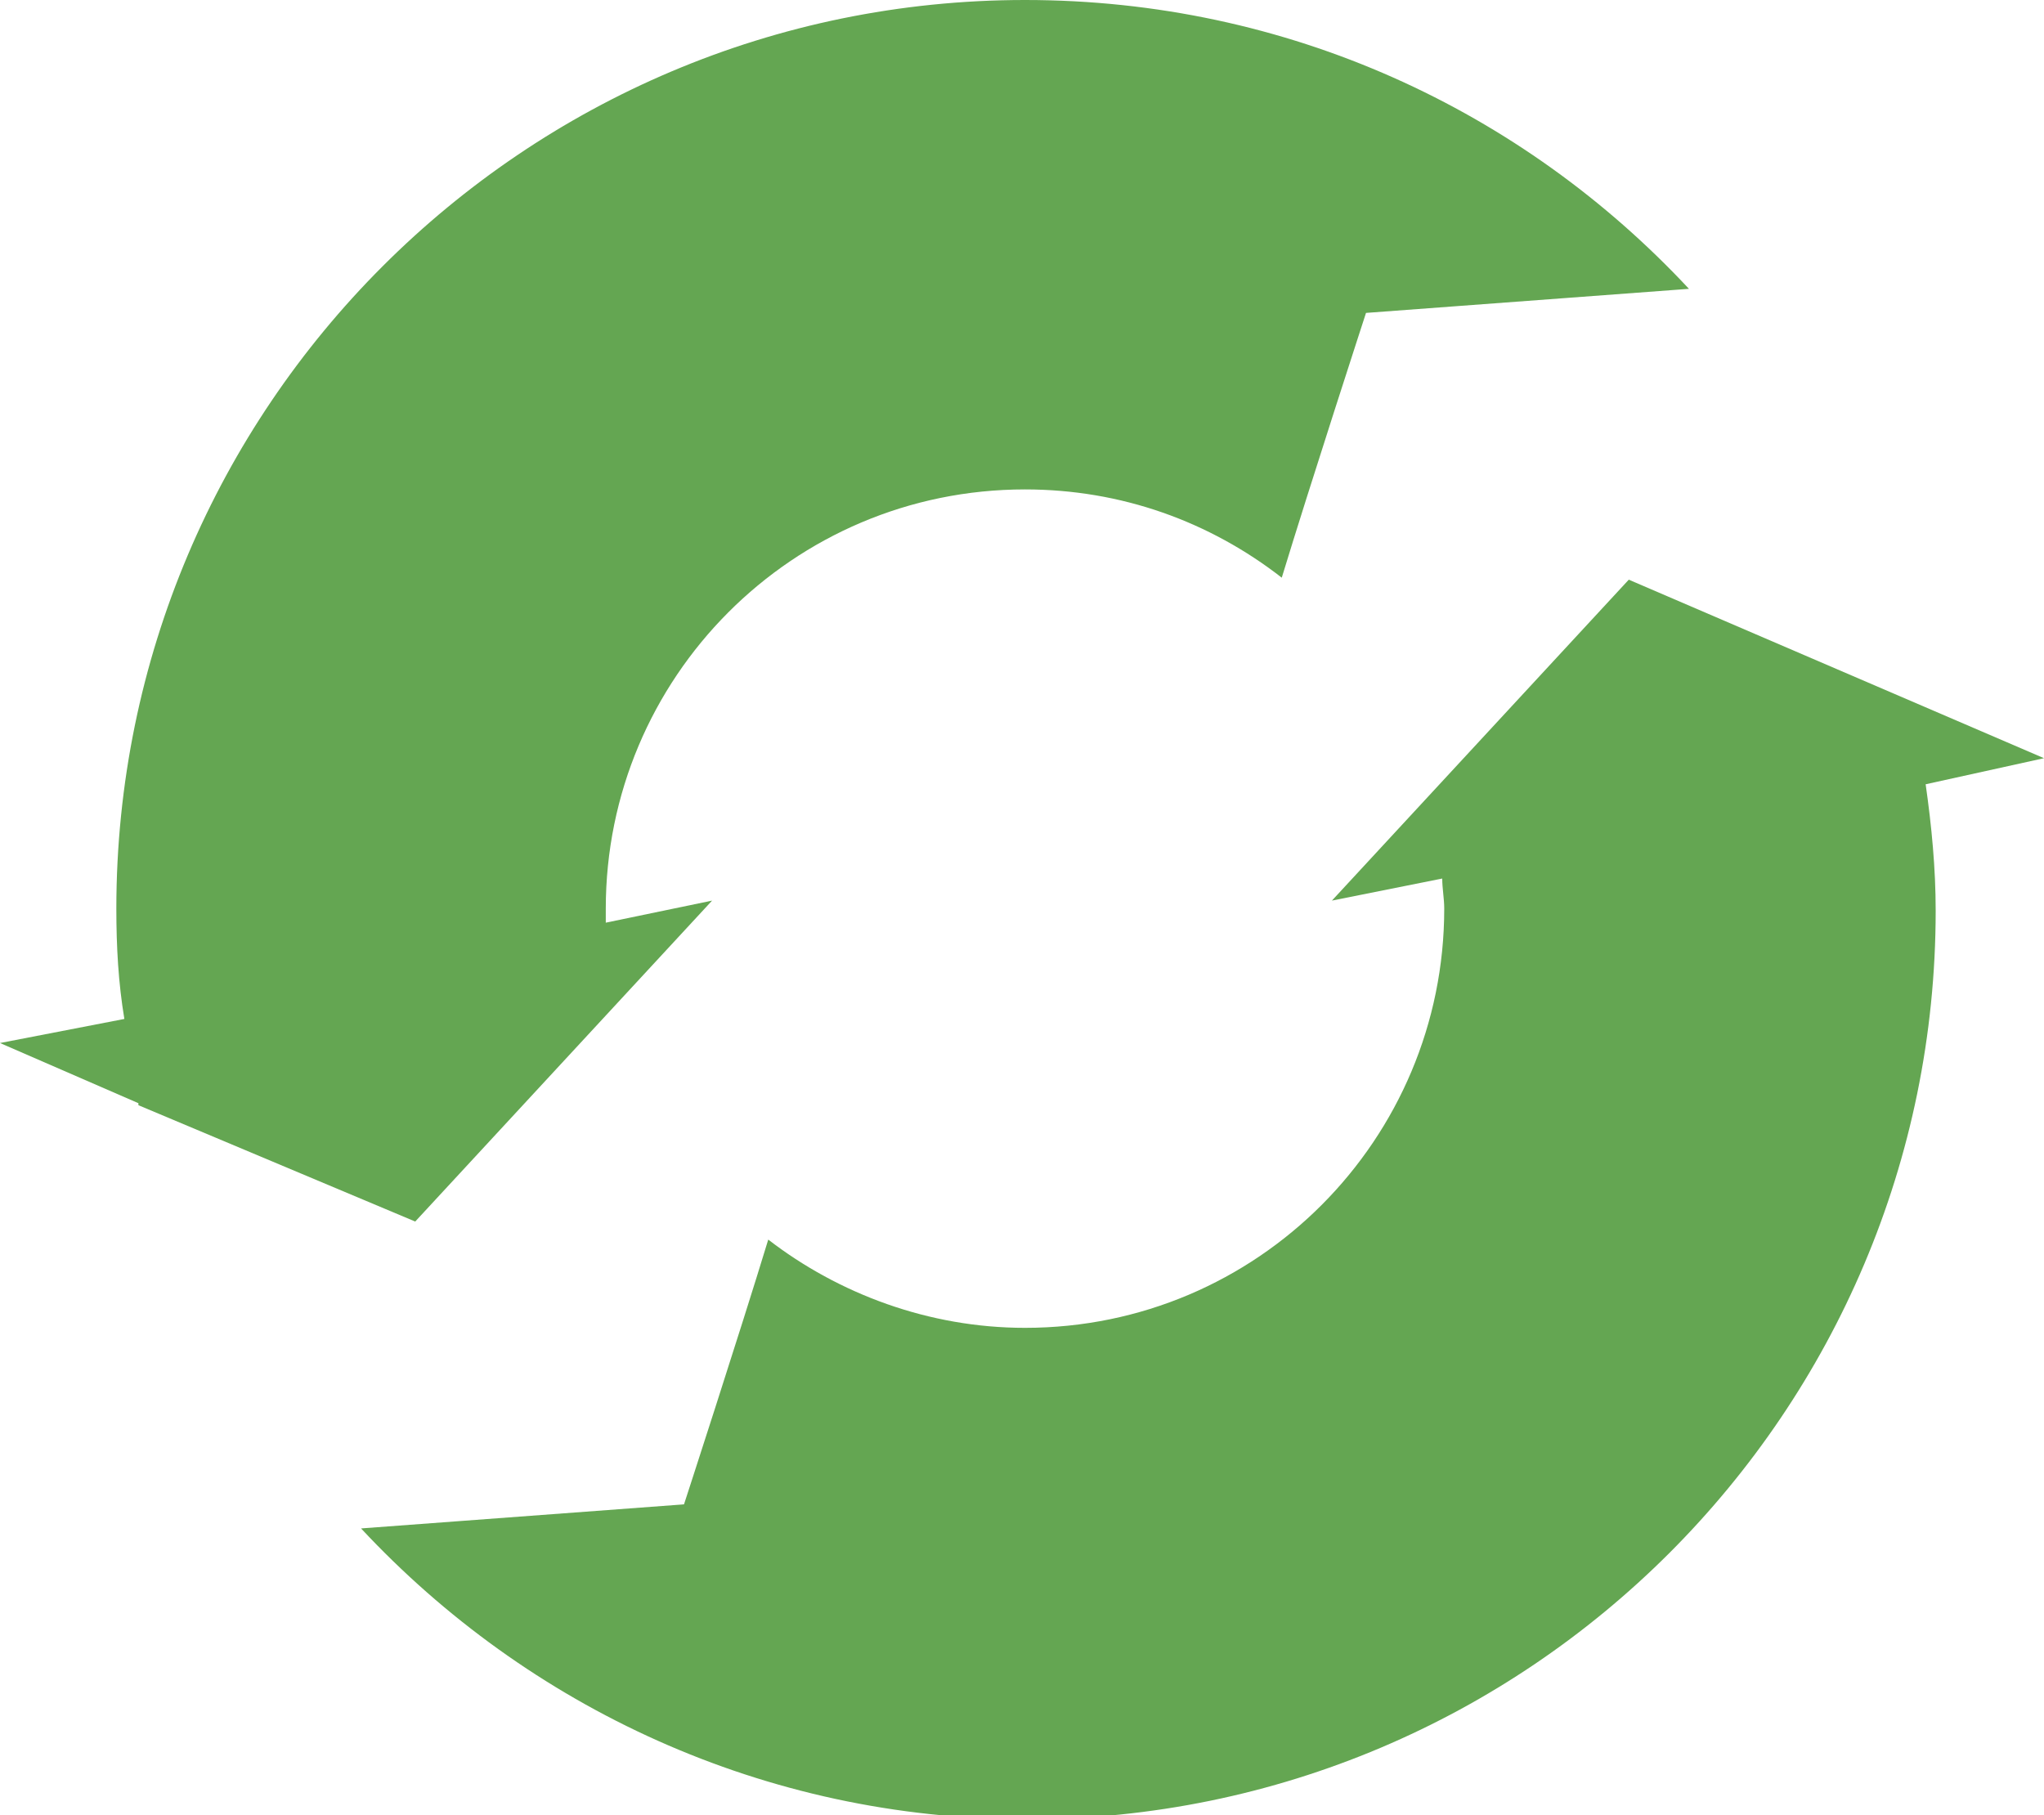 <?xml version="1.0" encoding="utf-8"?>
<!-- Generator: Adobe Illustrator 21.0.0, SVG Export Plug-In . SVG Version: 6.00 Build 0)  -->
<svg version="1.1" id="Layer_1" xmlns="http://www.w3.org/2000/svg" xmlns:xlink="http://www.w3.org/1999/xlink" x="0px" y="0px"
	 viewBox="0 0 101.9 90.5" style="enable-background:new 0 0 101.9 90.5;" xml:space="preserve">
<style type="text/css">
	.st0{fill:#64A652;}
</style>
<g>
	<path class="st0" d="M20.7,60.9l14.8-16L30.2,46c0-0.2,0-0.5,0-0.7c0-11.5,9.3-20.9,20.9-20.9c4.8,0,9.2,1.6,12.8,4.4
		c1.4-4.6,4.2-13.2,4.2-13.2l16.1-1.2C75.9,5.5,64.2,0,51.1,0C26.1,0,5.8,20.3,5.8,45.3c0,1.9,0.1,3.7,0.4,5.5L0,52l6.9,3
		c0,0,0,0.1,0,0.1L20.7,60.9z"/>
	<path class="st0" d="M101.9,37.8l-20.7-8.9l-14.8,16l5.5-1.1c0,0.5,0.1,1,0.1,1.5c0,11.5-9.3,20.9-20.9,20.9
		c-4.8,0-9.3-1.7-12.8-4.4c-1.4,4.6-4.2,13.2-4.2,13.2l-16.1,1.2c8.3,8.9,20.1,14.5,33.2,14.5c25,0,45.3-20.3,45.3-45.3
		c0-2.1-0.2-4.2-0.5-6.3L101.9,37.8z"/>
</g>
</svg>
